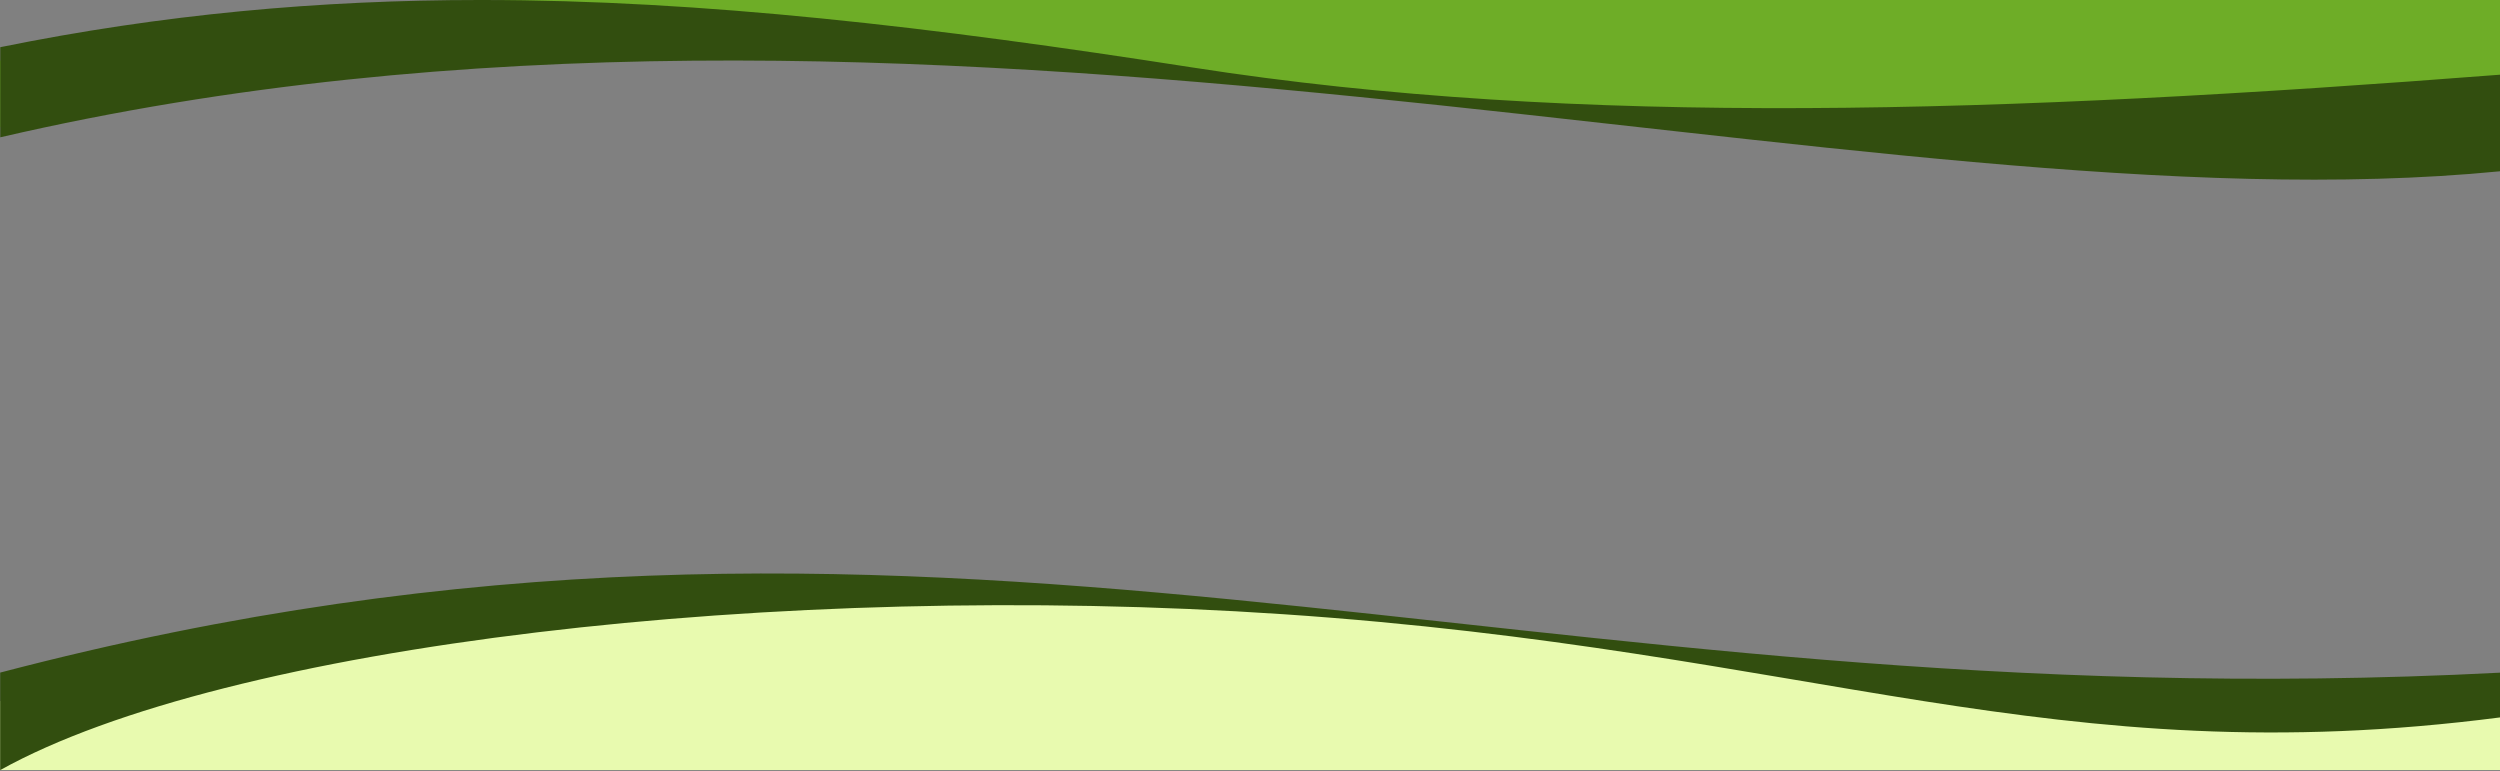 <?xml version="1.0" encoding="UTF-8" standalone="no"?><!DOCTYPE svg PUBLIC "-//W3C//DTD SVG 1.1//EN" "http://www.w3.org/Graphics/SVG/1.1/DTD/svg11.dtd"><svg preserveAspectRatio="none" width="100%" height="100%" viewBox="0 0 1280 395" version="1.1" xmlns="http://www.w3.org/2000/svg" xmlns:xlink="http://www.w3.org/1999/xlink" xml:space="preserve" xmlns:serif="http://www.serif.com/" style="fill-rule:evenodd;clip-rule:evenodd;stroke-linejoin:round;stroke-miterlimit:2;"><rect x="0" y="0" width="1280" height="395" fill="#808080" stroke="none"/><g><path d="M1280.14,0l-1021.63,0l-258.51,30.991l0.142,34.073c101.273,-16.957 199.133,-33.554 302.166,-38.853c113.653,-5.845 315.665,15.076 430.702,24.521c208.449,17.115 336.776,2.438 547.132,14.332l0,-65.064Z" style="fill:#6ead27;"/><path d="M1280.14,358.939c-118.848,7.344 -246.354,-0.463 -380.922,-20.63c-125.172,-14.509 -240.405,-26.555 -346.712,-31.632l-249.169,6.385l-303.197,45.877l0,35.353l1280,-0l0,-35.353Z" style="fill:#e8faaf;"/><path d="M0.142,344.354c482.12,-126.346 771.148,26.427 1280,0.044l-0.045,22.912c-229.393,29.664 -351.103,-34.467 -623.05,-52.831c-258.511,-17.457 -541.66,15.645 -656.95,79.813l0,-49.938Zm246.864,-344.354c112.542,0.061 229.289,13.601 363.503,34.541c197.979,30.888 415.307,23.36 669.633,3.697l0,49.446c-324.157,31.894 -805.881,-127.435 -1280,-17.378l0,-46.148c83.164,-16.88 163.338,-24.138 245.719,-24.158l1.145,0Z" style="fill:#324e0f;"/></g></svg>
